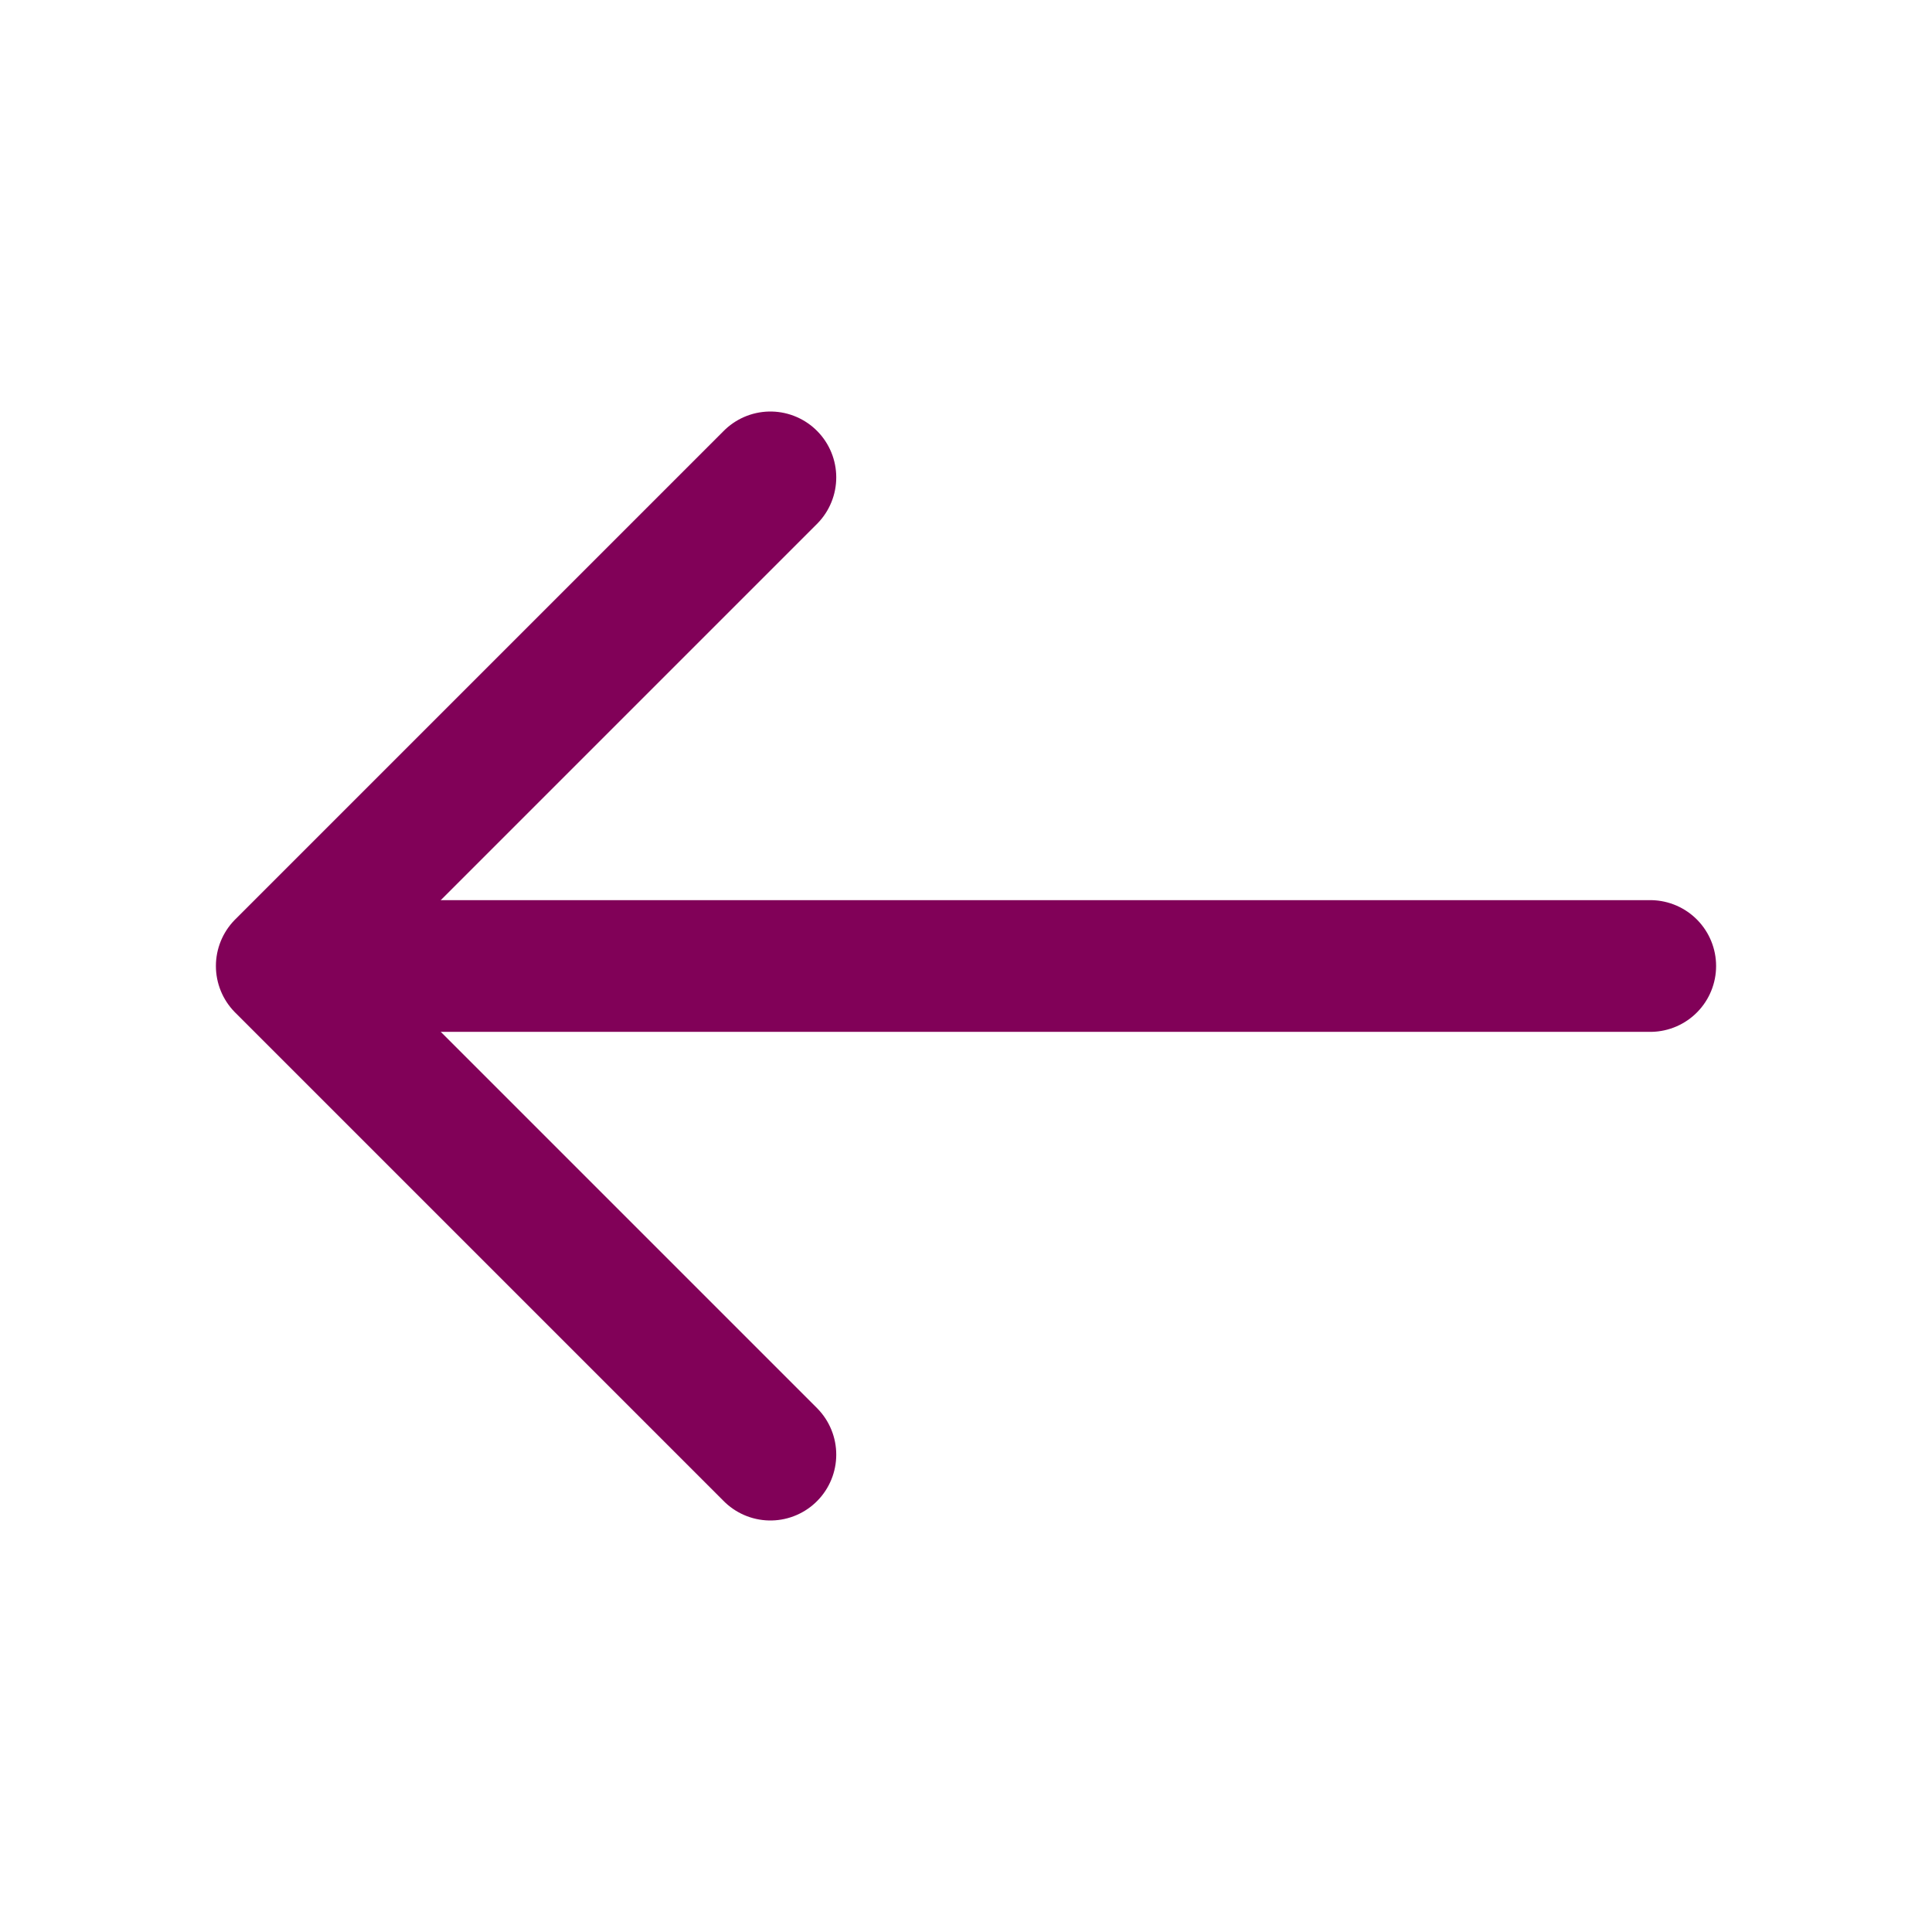 <svg width="44" height="44" viewBox="0 0 44 44" fill="none" xmlns="http://www.w3.org/2000/svg">
<path d="M17.545 10.872L6.417 22L17.545 33.128" stroke="#810158" stroke-width="3" stroke-miterlimit="10" stroke-linecap="round" stroke-linejoin="round"/>
<path d="M37.583 22H6.728" stroke="#810158" stroke-width="3" stroke-miterlimit="10" stroke-linecap="round" stroke-linejoin="round"/>
</svg>
